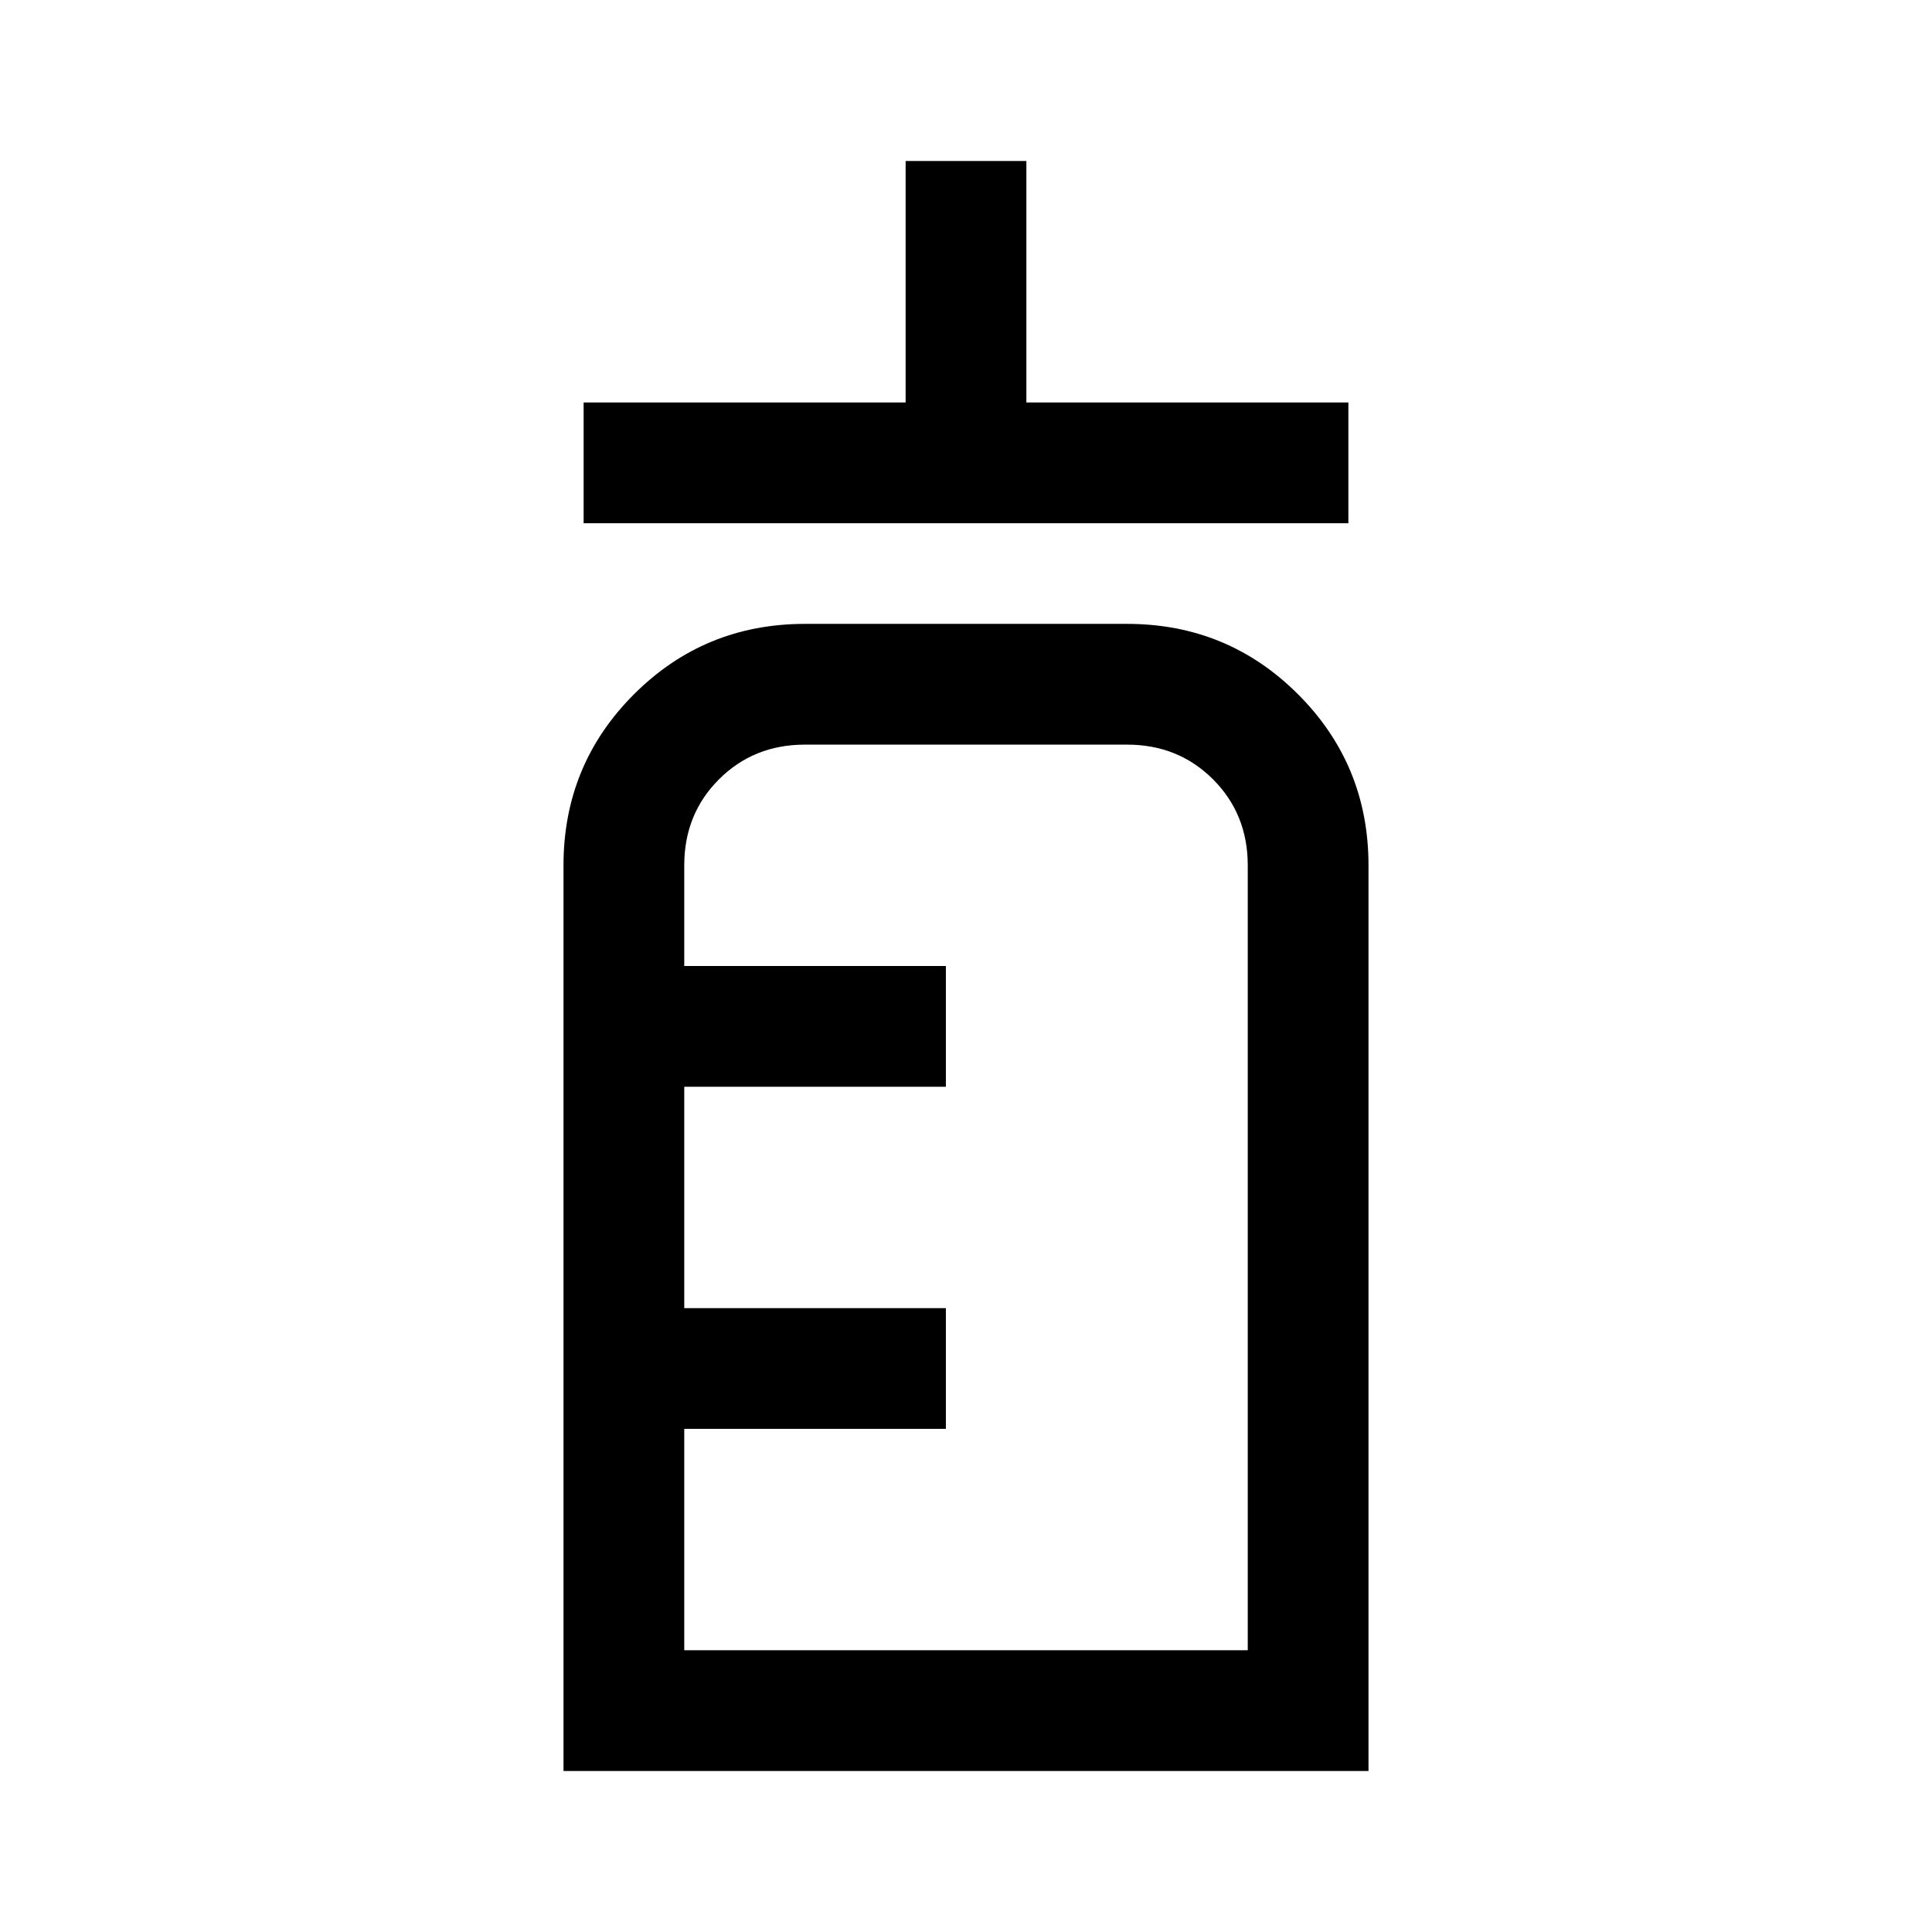 <svg xmlns="http://www.w3.org/2000/svg" width="48" height="48" viewBox="0 -960 960 960"><path d="M290-700v-60h160v-120h60v120h160v60H290ZM280-80v-450q0-50 35-85t85-35h160q50 0 85 35t35 85v450H280Zm60-60h280v-390q0-25.5-17.25-42.75T560-590H400q-25.5 0-42.75 17.25T340-530v50h130v60H340v110h130v60H340v110Zm0 0v-450 450Z"/></svg>